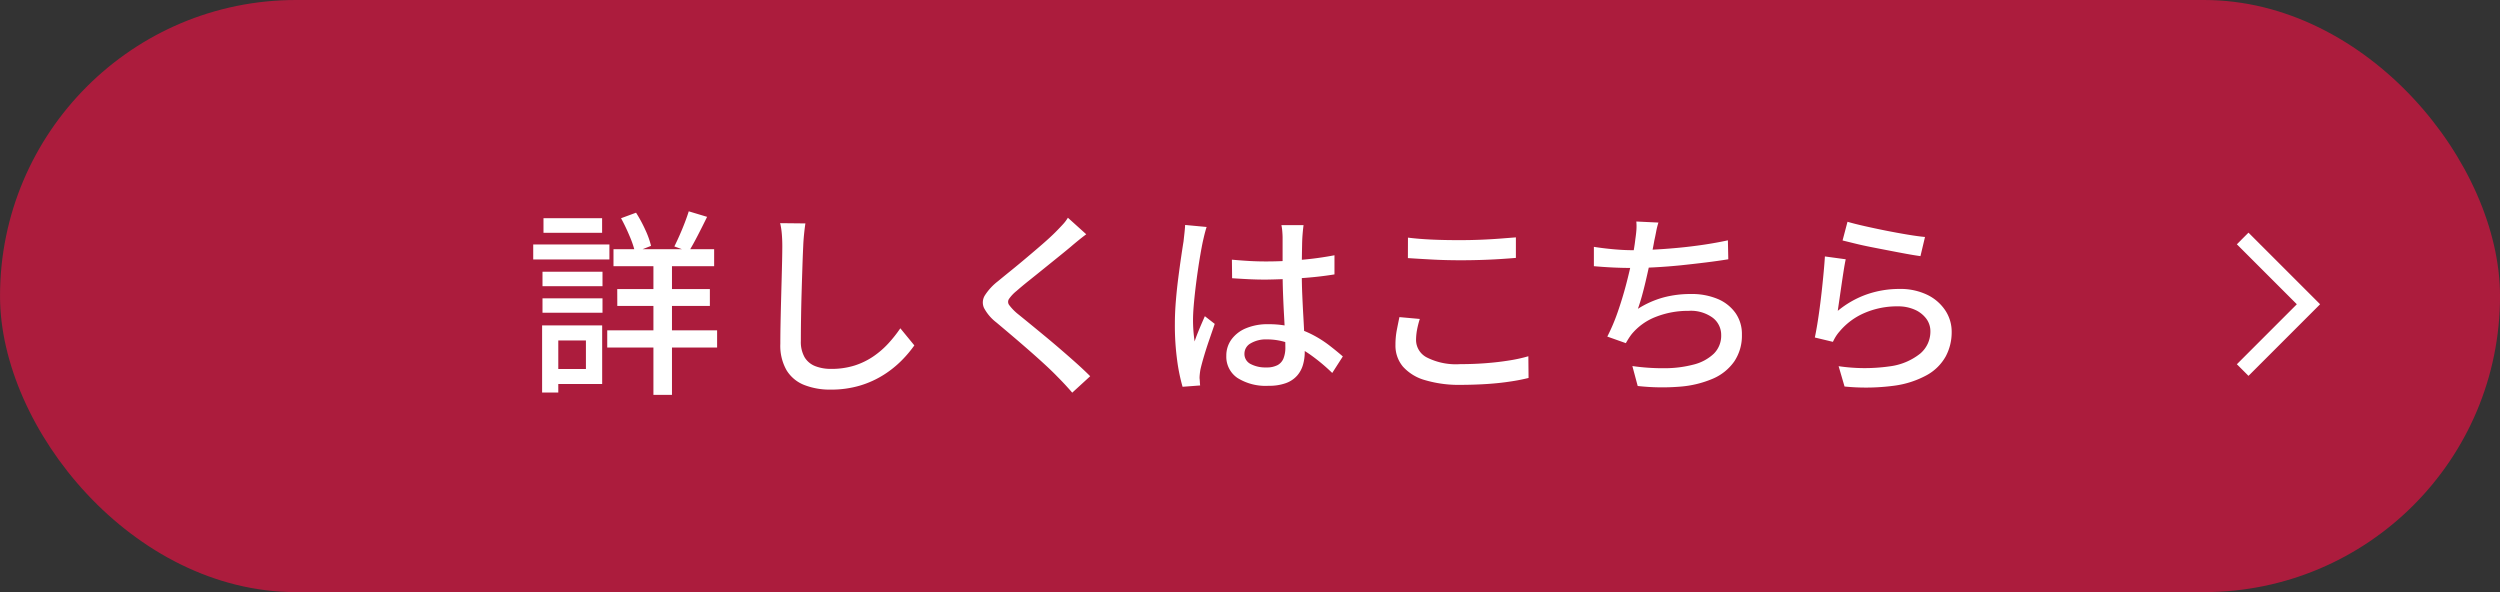<svg xmlns="http://www.w3.org/2000/svg" xmlns:xlink="http://www.w3.org/1999/xlink" width="152" height="36" viewBox="0 0 152 36"><rect x="0" y="0" width="152" height="36" fill="#333333" stroke="none"/><defs><clipPath id="a"><rect width="5.061" height="8.707" fill="none" stroke="#fff" stroke-width="1"/></clipPath></defs><g transform="translate(-112.396 -2802.516)"><g transform="translate(10.52 593.125)"><rect width="152" height="36" rx="18" transform="translate(101.877 2209.391)" fill="#ac1c3d"/></g><path d="M5.3-7.848h6.12v1.032H5.3Zm.228,2.424H11.16V-4.4H5.532ZM4.92-2.916H11.6v1.044H4.92Zm2.808-4.56H8.856V1.008H7.728Zm2.148-2.676,1.116.336q-.276.564-.57,1.134T9.876-7.7L9-8.016q.144-.288.312-.666T9.63-9.45Q9.78-9.84,9.876-10.152Zm-4.116.42.912-.336A8.335,8.335,0,0,1,7.23-9.036a5.243,5.243,0,0,1,.354.984l-.972.384a6.208,6.208,0,0,0-.342-1A11.486,11.486,0,0,0,5.76-9.732ZM.984-6.48H4.632V-5.6H.984Zm.06-3.252H4.608v.888H1.044ZM.984-4.86H4.632v.876H.984ZM.42-8.136H5.052v.912H.42Zm1.092,4.92h3.1V.348h-3.1V-.564H3.624V-2.3H1.512Zm-.552,0h.984V.864H.96Zm16.008-6.2q-.048.324-.084.69t-.048.69q-.024.492-.048,1.218T16.74-5.286q-.024.81-.036,1.6t-.012,1.41a1.88,1.88,0,0,0,.234,1.008,1.307,1.307,0,0,0,.654.534,2.582,2.582,0,0,0,.936.162,4.664,4.664,0,0,0,1.428-.2,4.408,4.408,0,0,0,1.146-.552,5.293,5.293,0,0,0,.918-.792,7.888,7.888,0,0,0,.732-.924L23.592-2a7.164,7.164,0,0,1-.756.9,6.254,6.254,0,0,1-1.086.876,5.808,5.808,0,0,1-1.44.66,6.108,6.108,0,0,1-1.818.252A4.247,4.247,0,0,1,16.9.408,2.2,2.2,0,0,1,15.828-.48a2.99,2.99,0,0,1-.384-1.608q0-.516.012-1.164t.03-1.338q.018-.69.036-1.35t.03-1.212q.012-.552.012-.888,0-.384-.03-.738a4.4,4.4,0,0,0-.1-.654Zm17.076.66q-.228.168-.486.378t-.438.366q-.3.252-.732.6l-.906.732q-.474.384-.918.738t-.756.63a2.368,2.368,0,0,0-.456.48.321.321,0,0,0,.006.378,3.106,3.106,0,0,0,.474.5q.312.252.738.6t.912.75q.486.4.99.834t.972.852q.468.42.84.792l-1.092,1Q32.76.372,32.28-.108q-.3-.312-.756-.732t-.978-.876q-.522-.456-1.038-.894T28.572-3.4a2.709,2.709,0,0,1-.744-.876.81.81,0,0,1,.054-.768,3.425,3.425,0,0,1,.786-.852q.348-.288.816-.666t.966-.8q.5-.42.948-.81t.75-.69q.216-.216.444-.462a2.425,2.425,0,0,0,.336-.438ZM42.9-7.212q.516.048,1.026.078t1.05.03q1.08,0,2.16-.1a19.569,19.569,0,0,0,2-.276v1.164q-.96.156-2.034.228T44.964-6q-.528,0-1.026-.024t-1.026-.06Zm4.356-2.1q-.024.18-.042.372t-.03.372q-.012.2-.018.54t-.012.726q-.006.39-.006.774,0,.756.03,1.452t.066,1.32q.036.624.06,1.17t.024.99a2.784,2.784,0,0,1-.108.78,1.717,1.717,0,0,1-.36.66,1.667,1.667,0,0,1-.678.45,2.971,2.971,0,0,1-1.05.162,3.224,3.224,0,0,1-1.9-.48,1.557,1.557,0,0,1-.672-1.344,1.66,1.66,0,0,1,.306-.984,2.064,2.064,0,0,1,.876-.684,3.385,3.385,0,0,1,1.374-.252,5.741,5.741,0,0,1,1.464.174,5.882,5.882,0,0,1,1.224.468A6.763,6.763,0,0,1,48.822-2q.45.348.822.672L49-.324a11.329,11.329,0,0,0-1.29-1.08,5.867,5.867,0,0,0-1.3-.708,3.836,3.836,0,0,0-1.38-.252,1.823,1.823,0,0,0-.99.24.717.717,0,0,0-.378.624.68.68,0,0,0,.372.63,1.912,1.912,0,0,0,.948.21,1.409,1.409,0,0,0,.7-.144.808.808,0,0,0,.36-.42,1.774,1.774,0,0,0,.108-.648q0-.312-.024-.846t-.06-1.176q-.036-.642-.06-1.32t-.024-1.3V-8.544q0-.156-.018-.378a3.061,3.061,0,0,0-.054-.39ZM41.364-9.2q-.036.1-.084.276t-.09.36q-.042.18-.066.288-.06.288-.138.738t-.156.984q-.078.534-.144,1.086t-.108,1.056q-.042.5-.042.888,0,.312.024.63t.072.654q.084-.252.192-.522t.222-.534q.114-.264.21-.48l.6.468q-.156.456-.336.978t-.318.99q-.138.468-.21.78-.024.12-.042.282a2.523,2.523,0,0,0-.018.27q.012.084.018.21t.018.234L39.9.516A11.083,11.083,0,0,1,39.57-1.1a15.869,15.869,0,0,1-.138-2.2q0-.672.06-1.4t.15-1.422q.09-.7.174-1.272t.144-.936q.024-.228.054-.492t.042-.5Zm12.24.648q.66.084,1.482.12T56.82-8.4q.588,0,1.188-.024t1.158-.066l1-.078V-7.32q-.408.036-.978.072t-1.182.054q-.612.018-1.176.018-.924,0-1.716-.042T53.6-7.308Zm.72,4.944a5.327,5.327,0,0,0-.168.66,3.488,3.488,0,0,0-.06.636,1.2,1.2,0,0,0,.654,1.044,3.913,3.913,0,0,0,2.022.408q.828,0,1.59-.06t1.422-.168a9.172,9.172,0,0,0,1.14-.252l.012,1.32a11.2,11.2,0,0,1-1.11.216q-.642.1-1.4.15T56.82.4A7.248,7.248,0,0,1,54.648.114,2.827,2.827,0,0,1,53.3-.708a1.977,1.977,0,0,1-.456-1.32,4.745,4.745,0,0,1,.084-.918q.084-.426.156-.774ZM68.832-9.468a4.639,4.639,0,0,0-.138.552q-.054.288-.114.552-.048.288-.132.69t-.186.864q-.1.462-.21.93t-.228.894q-.12.426-.24.762a5.737,5.737,0,0,1,1.548-.69,6.346,6.346,0,0,1,1.656-.21,4.083,4.083,0,0,1,1.662.306,2.511,2.511,0,0,1,1.074.858,2.212,2.212,0,0,1,.384,1.3,2.811,2.811,0,0,1-.462,1.632,3.056,3.056,0,0,1-1.3,1.05,6.284,6.284,0,0,1-2,.486A13.337,13.337,0,0,1,67.572.468L67.248-.744a13.041,13.041,0,0,0,1.986.132,6.909,6.909,0,0,0,1.734-.222,2.76,2.76,0,0,0,1.224-.654,1.537,1.537,0,0,0,.456-1.152,1.306,1.306,0,0,0-.51-1.038A2.258,2.258,0,0,0,70.656-4.1a5.312,5.312,0,0,0-1.968.36A3.563,3.563,0,0,0,67.2-2.676q-.1.132-.18.258t-.168.282l-1.128-.4a11.427,11.427,0,0,0,.636-1.5q.288-.828.51-1.674t.366-1.566q.144-.72.192-1.176.048-.324.066-.57a3.117,3.117,0,0,0-.006-.51ZM64.908-7.992q.516.084,1.164.144t1.2.06q.576,0,1.278-.036t1.47-.108q.768-.072,1.542-.186t1.494-.27l.024,1.152q-.612.1-1.356.192T70.2-6.87q-.78.078-1.536.12t-1.38.042q-.648,0-1.248-.03t-1.128-.078Zm15.42-1.524q.408.12,1.044.264T82.7-8.97q.7.138,1.32.24t1.02.138l-.276,1.164q-.36-.048-.852-.138t-1.056-.2q-.564-.108-1.11-.216T80.76-8.2l-.732-.18Zm-.108,2.28q-.06.276-.126.7t-.132.876l-.126.87q-.06.414-.1.69a5.808,5.808,0,0,1,1.782-1.008,5.99,5.99,0,0,1,1.962-.324,3.746,3.746,0,0,1,1.692.354,2.748,2.748,0,0,1,1.1.948,2.344,2.344,0,0,1,.39,1.314,3.111,3.111,0,0,1-.36,1.482A2.94,2.94,0,0,1,85.164-.2a5.669,5.669,0,0,1-2.022.654A12.979,12.979,0,0,1,80.148.5l-.36-1.236a10.762,10.762,0,0,0,3.09.012,3.719,3.719,0,0,0,1.866-.774,1.747,1.747,0,0,0,.624-1.35,1.27,1.27,0,0,0-.258-.786,1.75,1.75,0,0,0-.7-.54,2.482,2.482,0,0,0-1.02-.2,4.986,4.986,0,0,0-2.022.4,4.06,4.06,0,0,0-1.518,1.122,2.412,2.412,0,0,0-.246.33,3.2,3.2,0,0,0-.162.306l-1.1-.264q.072-.336.15-.81t.15-1.02q.072-.546.132-1.1t.108-1.08q.048-.522.072-.918Z" transform="translate(144.396 2825.516)" fill="#fff"/><g transform="translate(248.396 2816.662)" clip-path="url(#a)"><path d="M.707,8.707,0,8,3.646,4.353,0,.707.707,0,5.061,4.353Z" transform="translate(0 0)" fill="#fff"/></g></g></svg>